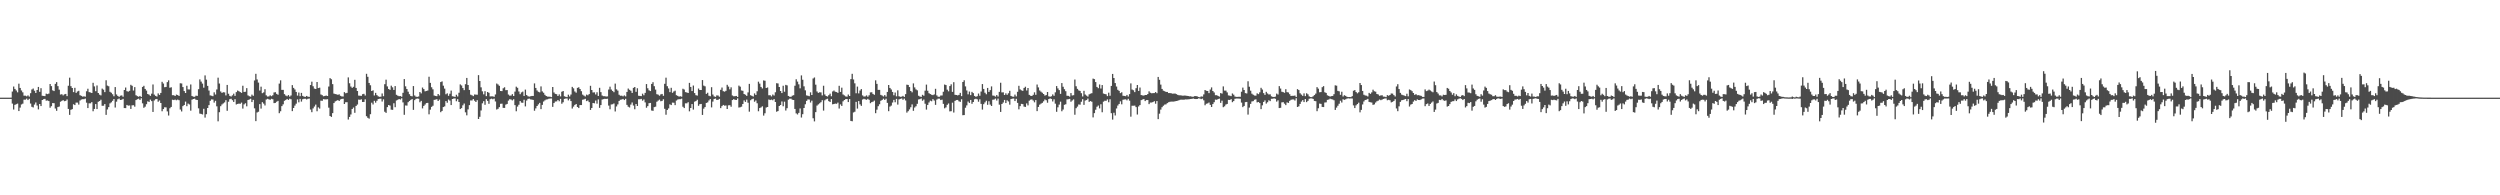 <?xml version="1.0" encoding="UTF-8"?>
<svg xmlns="http://www.w3.org/2000/svg" width="1920" height="150">
  <path d="M0 75.000h1v1.000H0zM1 75.000h1v1.000H1zM2 75.000h1v1.000H2zM3 75.000h1v1.000H3zM4 75.000h1v1.000H4zM5 75.000h1v1.000H5zM6 75.000h1v1.000H6zM7 75.000h1v1.000H7zM8 74.981h1v1.000H8zM9 70.324h1v9.261H9zM10 66.482h1v17.626H10zM11 68.322h1v12.215H11zM12 69.473h1v10.546H12zM13 70.889h1v8.686H13zM14 64.254h1v21.064H14zM15 67.518h1v15.112H15zM16 69.454h1v10.762H16zM17 70.892h1v8.710H17zM18 73.472h1v3.091H18zM19 73.478h1v3.042H19zM20 73.992h1v1.720H20zM21 73.241h1v3.599H21zM22 74.171h1v1.732H22zM23 71.596h1v7.912H23zM24 68.700h1v13.300H24zM25 67.982h1v14.574H25zM26 69.668h1v10.651H26zM27 71.393h1v7.291H27zM28 69.109h1v11.966H28zM29 66.771h1v17.223H29zM30 70.482h1v9.377H30zM31 67.743h1v13.706H31zM32 73.546h1v3.275H32zM33 73.679h1v2.562H33zM34 73.830h1v2.115H34zM35 71.941h1v5.396H35zM36 72.306h1v4.838H36zM37 71.863h1v5.770H37zM38 64.488h1v18.261H38zM39 66.160h1v15.403H39zM40 69.352h1v9.821H40zM41 69.929h1v9.320H41zM42 64.413h1v18.920H42zM43 63.099h1v22.000H43zM44 66.145h1v16.104H44zM45 68.883h1v12.945H45zM46 72.592h1v5.555H46zM47 72.357h1v5.106H47zM48 73.247h1v3.663H48zM49 72.443h1v5.284H49zM50 72.129h1v5.354H50zM51 73.812h1v2.567H51zM52 65.857h1v17.821H52zM53 59.645h1v28.592H53zM54 66.213h1v18.100H54zM55 67.578h1v16.225H55zM56 70.752h1v9.336H56zM57 67.440h1v13.247H57zM58 71.308h1v7.478H58zM59 70.235h1v8.571H59zM60 69.745h1v10.601H60zM61 73.111h1v4.096H61zM62 73.627h1v2.819H62zM63 74.199h1v1.993H63zM64 73.970h1v2.224H64zM65 74.222h1v1.519H65zM66 70.105h1v8.737H66zM67 68.127h1v14.843H67zM68 70.763h1v8.616H68zM69 71.009h1v8.369H69zM70 71.436h1v7.015H70zM71 63.616h1v21.824H71zM72 66.357h1v17.307H72zM73 70.037h1v9.881H73zM74 65.636h1v18.112H74zM75 71.436h1v6.684H75zM76 72.687h1v4.917H76zM77 73.249h1v3.332H77zM78 68.031h1v13.219H78zM79 68.842h1v12.346H79zM80 70.773h1v9.141H80zM81 61.629h1v26.603H81zM82 65.762h1v18.315H82zM83 66.262h1v16.001H83zM84 70.518h1v8.885H84zM85 71.239h1v7.376H85zM86 72.421h1v4.989H86zM87 73.916h1v2.183H87zM88 66.874h1v15.705H88zM89 72.528h1v5.573H89zM90 73.696h1v2.525H90zM91 74.401h1v1.297H91zM92 73.484h1v3.332H92zM93 73.290h1v3.322H93zM94 74.307h1v1.610H94zM95 69.103h1v13.898H95zM96 67.211h1v15.817H96zM97 70.053h1v10.527H97zM98 70.395h1v10.754H98zM99 69.742h1v11.242H99zM100 65.104h1v18.578H100zM101 65.905h1v14.992H101zM102 69.551h1v11.220H102zM103 66.935h1v15.008H103zM104 73.173h1v3.677H104zM105 73.880h1v2.286H105zM106 74.288h1v1.503H106zM107 73.679h1v3.087H107zM108 74.453h1v1.022H108zM109 66.769h1v12.616H109zM110 65.877h1v16.905H110zM111 68.289h1v13.640H111zM112 69.588h1v10.439H112zM113 72.196h1v5.653H113zM114 72.698h1v5.580H114zM115 73.635h1v2.852H115zM116 71.960h1v5.714H116zM117 64.865h1v21.090H117zM118 72.676h1v4.475H118zM119 73.632h1v2.572H119zM120 74.140h1v1.858H120zM121 71.726h1v6.414H121zM122 72.928h1v4.233H122zM123 71.353h1v7.753H123zM124 62.833h1v22.608H124zM125 64.178h1v19.585H125zM126 66.965h1v15.416H126zM127 66.769h1v15.700H127zM128 63.058h1v22.513H128zM129 61.697h1v27.049H129zM130 67.359h1v15.802H130zM131 67.006h1v15.137H131zM132 73.097h1v3.481H132zM133 73.101h1v3.765H133zM134 73.711h1v2.759H134zM135 72.630h1v4.362H135zM136 73.002h1v3.505H136zM137 73.683h1v3.259H137zM138 63.961h1v20.174H138zM139 64.082h1v21.526H139zM140 66.880h1v14.633H140zM141 69.944h1v10.705H141zM142 71.447h1v6.594H142zM143 65.828h1v15.748H143zM144 68.673h1v10.918H144zM145 68.722h1v11.506H145zM146 64.886h1v20.094H146zM147 73.678h1v2.871H147zM148 74.229h1v1.789H148zM149 74.362h1v1.428H149zM150 73.449h1v3.140H150zM151 73.614h1v3.192H151zM152 68.512h1v14.705H152zM153 60.975h1v26.266H153zM154 62.674h1v24.814H154zM155 64.222h1v23.692H155zM156 67.336h1v16.232H156zM157 57.891h1v32.435H157zM158 61.185h1v26.534H158zM159 65.971h1v16.952H159zM160 69.556h1v11.189H160zM161 73.250h1v4.178H161zM162 73.534h1v2.818H162zM163 73.870h1v2.596H163zM164 70.919h1v7.856H164zM165 72.579h1v4.850H165zM166 68.706h1v12.957H166zM167 59.640h1v33.561H167zM168 64.149h1v22.000H168zM169 70.228h1v11.355H169zM170 71.329h1v8.876H170zM171 70.832h1v8.589H171zM172 70.960h1v7.678H172zM173 73.287h1v3.679H173zM174 65.220h1v19.895H174zM175 71.967h1v6.180H175zM176 73.630h1v2.581H176zM177 74.123h1v1.719H177zM178 73.209h1v3.742H178zM179 71.936h1v6.362H179zM180 73.643h1v2.552H180zM181 70.745h1v9.488H181zM182 69.524h1v10.317H182zM183 70.034h1v9.538H183zM184 70.700h1v8.997H184zM185 71.326h1v7.460H185zM186 65.824h1v17.581H186zM187 70.611h1v9.577H187zM188 70.448h1v8.873H188zM189 67.696h1v13.961H189zM190 73.241h1v3.550H190zM191 73.918h1v2.487H191zM192 74.234h1v1.598H192zM193 72.643h1v5.735H193zM194 73.597h1v3.077H194zM195 61.787h1v21.427H195zM196 56.667h1v36.386H196zM197 61.019h1v25.365H197zM198 63.422h1v22.368H198zM199 69.538h1v10.427H199zM200 66.576h1v16.836H200zM201 71.585h1v6.899H201zM202 70.964h1v8.607H202zM203 68.529h1v12.468H203zM204 73.240h1v3.217H204zM205 74.145h1v1.739H205zM206 74.030h1v2.254H206zM207 73.201h1v3.463H207zM208 73.894h1v2.009H208zM209 73.164h1v3.095H209zM210 70.992h1v8.238H210zM211 70.833h1v8.165H211zM212 72.098h1v6.018H212zM213 72.746h1v4.701H213zM214 64.210h1v22.716H214zM215 61.702h1v23.755H215zM216 69.017h1v12.505H216zM217 69.035h1v11.116H217zM218 72.316h1v5.107H218zM219 73.390h1v3.343H219zM220 73.950h1v2.027H220zM221 72.988h1v3.780H221zM222 74.192h1v1.585H222zM223 73.323h1v2.925H223zM224 65.370h1v19.988H224zM225 67.506h1v15.461H225zM226 68.690h1v12.433H226zM227 70.588h1v9.041H227zM228 73.439h1v2.920H228zM229 71.048h1v7.523H229zM230 73.865h1v2.043H230zM231 71.342h1v6.690H231zM232 73.624h1v2.628H232zM233 74.187h1v1.688H233zM234 74.369h1v1.457H234zM235 73.692h1v2.677H235zM236 74.227h1v1.677H236zM237 74.401h1v1.289H237zM238 65.329h1v18.801H238zM239 62.740h1v23.421H239zM240 66.267h1v17.007H240zM241 68.069h1v13.753H241zM242 68.359h1v11.979H242zM243 62.966h1v22.470H243zM244 67.642h1v14.840H244zM245 67.349h1v16.076H245zM246 72.559h1v4.745H246zM247 73.111h1v4.306H247zM248 73.922h1v2.229H248zM249 73.698h1v2.618H249zM250 73.382h1v2.980H250zM251 73.710h1v2.472H251zM252 66.465h1v16.236H252zM253 60.015h1v29.087H253zM254 60.893h1v28.934H254zM255 64.596h1v22.277H255zM256 71.879h1v7.269H256zM257 72.260h1v5.607H257zM258 72.471h1v4.893H258zM259 72.828h1v4.013H259zM260 72.471h1v5.075H260zM261 73.597h1v2.804H261zM262 74.012h1v1.990H262zM263 74.133h1v1.697H263zM264 70.748h1v9.131H264zM265 71.615h1v6.904H265zM266 71.344h1v7.142H266zM267 59.467h1v32.347H267zM268 63.932h1v25.876H268zM269 66.435h1v21.493H269zM270 67.507h1v16.199H270zM271 66.674h1v15.900H271zM272 61.288h1v25.337H272zM273 67.536h1v13.845H273zM274 69.896h1v10.383H274zM275 73.446h1v3.063H275zM276 73.544h1v3.083H276zM277 73.649h1v2.654H277zM278 72.361h1v5.952H278zM279 72.014h1v6.282H279zM280 73.363h1v2.931H280zM281 56.684h1v32.535H281zM282 58.983h1v31.486H282zM283 63.715h1v27.440H283zM284 65.468h1v22.214H284zM285 69.899h1v8.964H285zM286 69.358h1v10.848H286zM287 73.308h1v4.085H287zM288 71.310h1v7.549H288zM289 73.043h1v4.385H289zM290 73.975h1v2.084H290zM291 74.336h1v1.507H291zM292 74.259h1v1.511H292zM293 71.766h1v6.233H293zM294 73.905h1v2.383H294zM295 64.675h1v21.126H295zM296 61.170h1v25.513H296zM297 66.351h1v15.948H297zM298 68.345h1v12.271H298zM299 69.013h1v12.094H299zM300 65.783h1v18.439H300zM301 67.070h1v17.328H301zM302 69.085h1v10.206H302zM303 66.101h1v16.231H303zM304 72.827h1v4.354H304zM305 73.498h1v3.151H305zM306 73.893h1v2.132H306zM307 73.765h1v2.682H307zM308 74.301h1v1.220H308zM309 71.275h1v7.392H309zM310 60.712h1v27.447H310zM311 66.324h1v14.695H311zM312 68.366h1v12.747H312zM313 70.410h1v8.054H313zM314 72.333h1v5.184H314zM315 73.663h1v3.054H315zM316 74.002h1v2.089H316zM317 66.090h1v18.284H317zM318 73.333h1v3.583H318zM319 74.238h1v1.709H319zM320 74.389h1v1.290H320zM321 74.067h1v1.782H321zM322 70.647h1v7.917H322zM323 71.733h1v5.757H323zM324 67.248h1v16.001H324zM325 68.415h1v12.961H325zM326 70.163h1v10.143H326zM327 69.846h1v9.333H327zM328 69.525h1v9.463H328zM329 58.924h1v28.870H329zM330 63.632h1v20.615H330zM331 67.043h1v15.028H331zM332 68.610h1v12.610H332zM333 73.396h1v3.318H333zM334 73.656h1v2.827H334zM335 73.859h1v2.307H335zM336 72.186h1v5.397H336zM337 73.339h1v3.172H337zM338 63.035h1v23.123H338zM339 62.537h1v22.648H339zM340 65.795h1v16.407H340zM341 68.023h1v13.697H341zM342 72.371h1v5.248H342zM343 71.690h1v7.207H343zM344 73.564h1v2.901H344zM345 72.009h1v5.269H345zM346 69.595h1v11.106H346zM347 73.953h1v2.084H347zM348 74.142h1v1.513H348zM349 74.394h1v1.152H349zM350 72.747h1v5.000H350zM351 74.083h1v2.108H351zM352 71.216h1v7.106H352zM353 64.816h1v18.966H353zM354 65.633h1v17.423H354zM355 67.625h1v13.276H355zM356 69.228h1v10.277H356zM357 64.661h1v21.620H357zM358 59.835h1v28.715H358zM359 65.284h1v18.723H359zM360 69.052h1v11.702H360zM361 72.714h1v4.421H361zM362 73.181h1v3.979H362zM363 73.829h1v2.253H363zM364 72.552h1v4.789H364zM365 72.668h1v5.666H365zM366 72.781h1v4.182H366zM367 57.706h1v33.676H367zM368 62.204h1v27.512H368zM369 67.066h1v17.759H369zM370 70.168h1v9.213H370zM371 72.444h1v5.274H371zM372 70.059h1v10.425H372zM373 73.828h1v2.323H373zM374 70.664h1v6.823H374zM375 71.267h1v8.470H375zM376 74.021h1v2.148H376zM377 73.996h1v1.779H377zM378 73.992h1v2.239H378zM379 74.359h1v1.348H379zM380 72.531h1v5.411H380zM381 64.154h1v19.989H381zM382 64.855h1v18.704H382zM383 65.896h1v16.388H383zM384 69.866h1v9.831H384zM385 69.975h1v9.626H385zM386 67.777h1v15.045H386zM387 67.016h1v15.884H387zM388 69.271h1v11.044H388zM389 69.179h1v10.644H389zM390 72.624h1v4.638H390zM391 73.469h1v2.736H391zM392 73.356h1v3.102H392zM393 72.305h1v4.802H393zM394 73.749h1v2.495H394zM395 70.337h1v10.407H395zM396 66.577h1v18.898H396zM397 67.411h1v14.469H397zM398 70.246h1v10.191H398zM399 72.351h1v5.269H399zM400 70.943h1v7.867H400zM401 70.331h1v8.632H401zM402 73.677h1v2.917H402zM403 68.795h1v12.941H403zM404 72.986h1v4.226H404zM405 73.947h1v1.992H405zM406 74.211h1v1.514H406zM407 73.952h1v2.368H407zM408 73.662h1v2.830H408zM409 73.659h1v3.076H409zM410 64.039h1v21.030H410zM411 67.530h1v15.721H411zM412 69.477h1v11.907H412zM413 70.528h1v9.671H413zM414 70.930h1v8.051H414zM415 66.374h1v17.429H415zM416 70.186h1v10.337H416zM417 71.245h1v6.735H417zM418 72.805h1v4.282H418zM419 73.746h1v2.691H419zM420 74.189h1v2.094H420zM421 74.262h1v1.547H421zM422 74.291h1v1.367H422zM423 74.610h1v1.000H423zM424 66.800h1v15.298H424zM425 71.010h1v8.130H425zM426 72.071h1v5.923H426zM427 72.340h1v5.543H427zM428 73.712h1v3.093H428zM429 72.508h1v5.276H429zM430 74.012h1v1.911H430zM431 70.438h1v9.217H431zM432 69.864h1v8.668H432zM433 73.939h1v1.997H433zM434 74.346h1v1.346H434zM435 74.600h1v1.000H435zM436 72.684h1v4.410H436zM437 74.067h1v1.745H437zM438 72.604h1v5.026H438zM439 66.728h1v16.610H439zM440 67.831h1v14.023H440zM441 70.234h1v10.379H441zM442 71.159h1v8.732H442zM443 67.477h1v14.683H443zM444 66.997h1v16.014H444zM445 68.352h1v12.340H445zM446 70.019h1v10.691H446zM447 72.652h1v3.927H447zM448 73.420h1v2.944H448zM449 74.101h1v1.772H449zM450 72.677h1v5.008H450zM451 73.148h1v4.012H451zM452 72.223h1v6.202H452zM453 65.885h1v18.535H453zM454 69.117h1v13.826H454zM455 70.994h1v8.087H455zM456 70.900h1v8.456H456zM457 72.535h1v4.667H457zM458 70.853h1v8.740H458zM459 73.661h1v2.671H459zM460 67.437h1v15.395H460zM461 70.751h1v9.939H461zM462 73.390h1v3.027H462zM463 73.878h1v2.261H463zM464 73.864h1v2.027H464zM465 74.149h1v1.830H465zM466 74.017h1v1.823H466zM467 68.755h1v12.347H467zM468 66.566h1v17.326H468zM469 68.743h1v11.480H469zM470 69.834h1v10.251H470zM471 70.819h1v8.653H471zM472 64.213h1v21.370H472zM473 68.611h1v13.155H473zM474 69.566h1v10.593H474zM475 72.768h1v4.734H475zM476 73.508h1v3.072H476zM477 73.456h1v3.009H477zM478 73.970h1v2.029H478zM479 73.272h1v3.580H479zM480 74.050h1v1.827H480zM481 70.613h1v9.914H481zM482 67.968h1v14.025H482zM483 68.942h1v13.583H483zM484 69.674h1v10.648H484zM485 71.397h1v7.291H485zM486 67.503h1v13.571H486zM487 66.803h1v17.133H487zM488 70.506h1v9.362H488zM489 67.809h1v13.579H489zM490 73.530h1v2.726H490zM491 73.676h1v2.564H491zM492 73.844h1v2.107H492zM493 71.954h1v5.364H493zM494 73.188h1v3.223H494zM495 71.317h1v7.325H495zM496 64.543h1v18.194H496zM497 67.777h1v13.756H497zM498 69.356h1v9.893H498zM499 69.920h1v9.130H499zM500 64.479h1v20.403H500zM501 63.134h1v21.986H501zM502 66.179h1v16.078H502zM503 68.819h1v13.118H503zM504 72.364h1v5.786H504zM505 72.680h1v4.600H505zM506 73.526h1v2.981H506zM507 72.478h1v5.284H507zM508 72.135h1v5.345H508zM509 73.572h1v2.653H509zM510 64.365h1v19.187H510zM511 59.646h1v28.471H511zM512 66.181h1v18.230H512zM513 67.935h1v15.315H513zM514 70.782h1v9.342H514zM515 67.416h1v13.300H515zM516 71.292h1v7.498H516zM517 70.245h1v8.638H517zM518 69.648h1v11.087H518zM519 73.134h1v4.076H519zM520 73.636h1v2.806H520zM521 74.199h1v2.003H521zM522 73.954h1v2.216H522zM523 74.226h1v1.528H523zM524 68.157h1v13.824H524zM525 68.747h1v14.243H525zM526 70.768h1v8.598H526zM527 71.027h1v8.327H527zM528 71.442h1v7.023H528zM529 63.634h1v21.862H529zM530 66.776h1v16.191H530zM531 69.964h1v9.975H531zM532 65.707h1v18.489H532zM533 71.485h1v6.613H533zM534 73.102h1v4.504H534zM535 73.399h1v3.181H535zM536 67.976h1v13.285H536zM537 69.120h1v10.896H537zM538 69.107h1v10.720H538zM539 61.477h1v26.784H539zM540 65.742h1v17.728H540zM541 66.284h1v15.952H541zM542 72.105h1v6.953H542zM543 71.232h1v7.399H543zM544 73.526h1v3.639H544zM545 73.918h1v2.181H545zM546 66.947h1v15.552H546zM547 72.584h1v5.461H547zM548 74.051h1v1.931H548zM549 74.401h1v1.299H549zM550 73.282h1v3.443H550zM551 73.349h1v3.278H551zM552 74.303h1v1.612H552zM553 68.953h1v14.112H553zM554 67.242h1v14.268H554zM555 70.065h1v10.521H555zM556 70.384h1v10.771H556zM557 69.751h1v11.222H557zM558 65.121h1v18.586H558zM559 66.526h1v14.357H559zM560 68.583h1v12.187H560zM561 67.082h1v14.900H561zM562 73.322h1v3.526H562zM563 73.938h1v2.228H563zM564 73.873h1v2.766H564zM565 73.660h1v3.120H565zM566 74.447h1v1.147H566zM567 65.762h1v16.849H567zM568 66.562h1v15.843H568zM569 69.465h1v12.447H569zM570 69.711h1v10.161H570zM571 72.178h1v4.917H571zM572 72.767h1v5.518H572zM573 73.619h1v2.887H573zM574 70.948h1v7.957H574zM575 64.398h1v21.359H575zM576 73.104h1v3.916H576zM577 73.632h1v2.574H577zM578 74.126h1v1.656H578zM579 71.724h1v6.422H579zM580 72.918h1v4.248H580zM581 70.076h1v9.244H581zM582 62.705h1v22.729H582zM583 64.188h1v18.823H583zM584 66.779h1v15.710H584zM585 67.952h1v13.726H585zM586 61.730h1v27.073H586zM587 62.012h1v24.955H587zM588 67.572h1v14.988H588zM589 67.176h1v15.011H589zM590 73.174h1v3.257H590zM591 73.102h1v3.762H591zM592 74.024h1v2.456H592zM593 72.611h1v4.385H593zM594 73.350h1v2.753H594zM595 70.843h1v7.518H595zM596 63.898h1v21.905H596zM597 64.103h1v21.204H597zM598 66.806h1v14.625H598zM599 69.905h1v10.732H599zM600 71.453h1v6.477H600zM601 65.839h1v15.762H601zM602 70.443h1v7.662H602zM603 65.156h1v19.723H603zM604 65.576h1v17.503H604zM605 73.677h1v2.865H605zM606 74.290h1v1.497H606zM607 74.348h1v1.436H607zM608 73.462h1v3.122H608zM609 73.107h1v3.699H609zM610 65.827h1v17.829H610zM611 60.895h1v26.203H611zM612 62.674h1v25.212H612zM613 64.759h1v21.931H613zM614 67.850h1v15.457H614zM615 57.924h1v32.319H615zM616 61.220h1v26.476H616zM617 66.315h1v16.621H617zM618 69.398h1v10.694H618zM619 73.283h1v4.165H619zM620 73.525h1v2.835H620zM621 73.876h1v2.582H621zM622 70.925h1v7.834H622zM623 72.944h1v4.350H623zM624 60.282h1v30.531H624zM625 59.506h1v33.719H625zM626 65.033h1v21.104H626zM627 70.231h1v10.886H627zM628 71.334h1v8.864H628zM629 70.858h1v8.524H629zM630 70.966h1v7.545H630zM631 73.288h1v3.678H631zM632 65.867h1v19.049H632zM633 72.546h1v4.532H633zM634 73.748h1v2.464H634zM635 74.122h1v1.714H635zM636 73.116h1v4.563H636zM637 71.953h1v6.360H637zM638 73.948h1v2.135H638zM639 70.240h1v9.886H639zM640 69.542h1v10.319H640zM641 70.429h1v9.149H641zM642 70.695h1v9.020H642zM643 71.347h1v7.462H643zM644 65.871h1v17.486H644zM645 70.619h1v9.572H645zM646 67.316h1v14.029H646zM647 72.565h1v5.239H647zM648 73.242h1v3.568H648zM649 74.039h1v2.073H649zM650 74.239h1v1.807H650zM651 72.608h1v5.762H651zM652 73.748h1v2.327H652zM653 60.755h1v32.105H653zM654 56.690h1v36.441H654zM655 61.041h1v25.318H655zM656 63.989h1v21.830H656zM657 71.603h1v6.636H657zM658 66.529h1v16.882H658zM659 71.727h1v5.871H659zM660 69.544h1v10.561H660zM661 68.395h1v12.928H661zM662 73.259h1v3.190H662zM663 74.137h1v1.738H663zM664 74.043h1v2.237H664zM665 73.257h1v3.367H665zM666 74.276h1v1.601H666zM667 73.165h1v3.488H667zM668 70.963h1v8.289H668zM669 70.846h1v7.597H669zM670 72.163h1v5.938H670zM671 72.816h1v4.459H671zM672 61.707h1v25.235H672zM673 64.434h1v19.798H673zM674 69.012h1v12.539H674zM675 69.040h1v11.030H675zM676 72.835h1v4.575H676zM677 73.388h1v3.350H677zM678 74.105h1v1.692H678zM679 73.014h1v3.735H679zM680 74.197h1v1.573H680zM681 70.598h1v8.405H681zM682 65.275h1v20.112H682zM683 67.542h1v14.329H683zM684 68.688h1v12.434H684zM685 70.580h1v8.155H685zM686 73.161h1v3.518H686zM687 71.043h1v7.505H687zM688 74.006h1v1.923H688zM689 69.377h1v10.943H689zM690 73.916h1v2.419H690zM691 74.326h1v1.598H691zM692 74.264h1v1.345H692zM693 73.601h1v3.053H693zM694 74.439h1v1.287H694zM695 72.302h1v4.852H695zM696 65.001h1v21.471H696zM697 65.232h1v20.145H697zM698 66.866h1v17.164H698zM699 69.881h1v12.514H699zM700 70.913h1v9.256H700zM701 64.049h1v21.028H701zM702 67.107h1v15.468H702zM703 68.683h1v12.910H703zM704 69.380h1v10.323H704zM705 73.508h1v2.891H705zM706 74.113h1v2.006H706zM707 74.383h1v1.247H707zM708 72.809h1v4.543H708zM709 73.535h1v2.913H709zM710 69.616h1v10.057H710zM711 64.989h1v19.204H711zM712 69.670h1v10.923H712zM713 71.585h1v7.129H713zM714 72.220h1v5.094H714zM715 72.771h1v5.005H715zM716 73.085h1v3.056H716zM717 72.498h1v4.685H717zM718 68.206h1v12.344H718zM719 73.285h1v3.219H719zM720 74.287h1v1.499H720zM721 74.314h1v1.474H721zM722 73.379h1v3.469H722zM723 73.336h1v3.191H723zM724 70.467h1v9.299H724zM725 64.937h1v18.254H725zM726 65.350h1v17.128H726zM727 68.857h1v11.641H727zM728 70.167h1v9.295H728zM729 66.094h1v19.440H729zM730 64.768h1v20.641H730zM731 70.529h1v8.306H731zM732 63.133h1v23.281H732zM733 72.823h1v4.655H733zM734 72.963h1v3.890H734zM735 73.269h1v3.482H735zM736 72.857h1v4.945H736zM737 71.332h1v6.888H737zM738 73.844h1v2.399H738zM739 62.965h1v25.534H739zM740 61.628h1v26.732H740zM741 66.345h1v16.411H741zM742 69.476h1v11.464H742zM743 72.437h1v5.556H743zM744 70.297h1v8.775H744zM745 73.067h1v3.663H745zM746 70.538h1v9.171H746zM747 71.518h1v6.800H747zM748 73.664h1v2.549H748zM749 74.324h1v1.480H749zM750 73.898h1v2.383H750zM751 71.846h1v6.289H751zM752 73.533h1v2.751H752zM753 70.274h1v9.484H753zM754 64.545h1v19.615H754zM755 68.302h1v11.728H755zM756 71.240h1v7.390H756zM757 72.403h1v4.938H757zM758 67.523h1v12.944H758zM759 70.588h1v7.181H759zM760 69.244h1v11.104H760zM761 66.368h1v15.057H761zM762 73.350h1v3.248H762zM763 73.526h1v2.914H763zM764 74.196h1v1.545H764zM765 73.022h1v4.203H765zM766 74.128h1v1.581H766zM767 70.576h1v9.784H767zM768 63.519h1v22.448H768zM769 70.937h1v8.931H769zM770 70.918h1v7.812H770zM771 72.961h1v3.789H771zM772 71.695h1v7.442H772zM773 72.790h1v4.245H773zM774 71.609h1v6.335H774zM775 69.714h1v10.674H775zM776 73.676h1v2.397H776zM777 74.170h1v1.586H777zM778 74.315h1v1.373H778zM779 72.670h1v4.954H779zM780 74.027h1v1.832H780zM781 70.515h1v8.495H781zM782 65.876h1v18.109H782zM783 68.657h1v12.872H783zM784 69.363h1v10.430H784zM785 69.800h1v10.197H785zM786 67.526h1v14.363H786zM787 66.603h1v15.533H787zM788 69.457h1v9.934H788zM789 67.584h1v13.353H789zM790 72.879h1v4.428H790zM791 73.526h1v3.006H791zM792 73.728h1v2.624H792zM793 72.812h1v4.406H793zM794 70.918h1v7.661H794zM795 72.803h1v4.030H795zM796 64.948h1v20.422H796zM797 67.114h1v15.002H797zM798 69.491h1v10.883H798zM799 70.395h1v9.216H799zM800 71.234h1v7.743H800zM801 72.212h1v5.600H801zM802 73.437h1v2.931H802zM803 72.991h1v3.993H803zM804 70.677h1v8.208H804zM805 73.985h1v2.073H805zM806 74.316h1v1.276H806zM807 73.951h1v2.048H807zM808 72.498h1v5.403H808zM809 73.593h1v2.698H809zM810 70.912h1v8.703H810zM811 66.104h1v19.775H811zM812 67.870h1v14.547H812zM813 69.244h1v11.072H813zM814 72.101h1v6.004H814zM815 63.816h1v21.624H815zM816 66.608h1v17.529H816zM817 68.489h1v11.991H817zM818 70.019h1v10.060H818zM819 73.545h1v2.783H819zM820 73.642h1v2.569H820zM821 74.181h1v1.772H821zM822 71.496h1v6.627H822zM823 73.292h1v3.855H823zM824 73.125h1v3.221H824zM825 61.076h1v27.024H825zM826 66.235h1v16.887H826zM827 68.248h1v13.615H827zM828 69.433h1v10.785H828zM829 69.851h1v10.525H829zM830 71.567h1v6.579H830zM831 74.073h1v2.108H831zM832 69.745h1v10.773H832zM833 72.581h1v4.616H833zM834 73.397h1v3.455H834zM835 74.201h1v1.541H835zM836 72.451h1v5.796H836zM837 71.957h1v5.652H837zM838 71.579h1v6.560H838zM839 60.371h1v29.792H839zM840 60.781h1v26.086H840zM841 63.044h1v21.249H841zM842 66.749h1v15.242H842zM843 67.744h1v13.292H843zM844 64.862h1v18.389H844zM845 67.970h1v12.089H845zM846 65.319h1v20.913H846zM847 71.830h1v6.230H847zM848 72.193h1v5.180H848zM849 72.459h1v4.955H849zM850 73.807h1v2.527H850zM851 71.173h1v7.373H851zM852 73.534h1v2.695H852zM853 66.007h1v20.920H853zM854 56.772h1v35.093H854zM855 59.885h1v26.686H855zM856 63.795h1v24.893H856zM857 66.471h1v16.840H857zM858 68.950h1v12.076H858zM859 69.781h1v10.058H859zM860 71.514h1v6.333H860zM861 70.837h1v9.276H861zM862 73.522h1v3.099H862zM863 73.663h1v2.715H863zM864 73.866h1v2.436H864zM865 72.900h1v4.130H865zM866 74.135h1v1.752H866zM867 72.298h1v4.992H867zM868 64.074h1v25.539H868zM869 68.777h1v12.409H869zM870 69.309h1v11.874H870zM871 70.773h1v10.339H871zM872 67.756h1v14.535H872zM873 65.256h1v22.727H873zM874 69.828h1v11.913H874zM875 67.223h1v13.462H875zM876 73.023h1v3.897H876zM877 73.252h1v3.211H877zM878 73.412h1v2.666H878zM879 72.953h1v4.691H879zM880 72.943h1v3.889H880zM881 72.266h1v4.560H881zM882 70.153h1v9.840H882zM883 71.214h1v7.551H883zM884 71.621h1v7.098H884zM885 71.511h1v6.858H885zM886 71.453h1v6.265H886zM887 70.728h1v8.952H887zM888 71.589h1v6.011H888zM889 59.106h1v32.395H889zM890 61.301h1v26.002H890zM891 64.963h1v19.207H891zM892 68.280h1v14.048H892zM893 69.614h1v11.600H893zM894 70.019h1v10.325H894zM895 70.622h1v9.525H895zM896 70.603h1v8.591H896zM897 71.490h1v7.053H897zM898 71.482h1v6.708H898zM899 71.639h1v6.407H899zM900 71.935h1v6.109H900zM901 71.878h1v6.168H901zM902 71.847h1v5.925H902zM903 72.301h1v5.252H903zM904 72.881h1v4.461H904zM905 73.144h1v3.829H905zM906 73.190h1v3.390H906zM907 73.335h1v3.190H907zM908 73.501h1v3.086H908zM909 73.346h1v3.183H909zM910 73.409h1v2.947H910zM911 73.598h1v2.805H911zM912 73.752h1v2.530H912zM913 73.970h1v2.222H913zM914 73.944h1v2.076H914zM915 74.271h1v1.586H915zM916 74.265h1v1.411H916zM917 73.828h1v2.150H917zM918 73.799h1v2.307H918zM919 74.038h1v1.980H919zM920 74.459h1v1.080H920zM921 74.677h1v1.000H921zM922 74.034h1v2.079H922zM923 74.213h1v1.505H923zM924 72.520h1v4.531H924zM925 69.130h1v11.730H925zM926 69.726h1v9.951H926zM927 69.895h1v9.534H927zM928 71.508h1v7.212H928zM929 68.787h1v11.763H929zM930 67.143h1v15.030H930zM931 69.887h1v10.011H931zM932 71.030h1v7.481H932zM933 73.134h1v3.369H933zM934 73.120h1v3.538H934zM935 73.698h1v2.368H935zM936 74.181h1v1.569H936zM937 71.470h1v7.539H937zM938 71.875h1v5.461H938zM939 66.334h1v15.997H939zM940 69.580h1v12.072H940zM941 69.586h1v10.689H941zM942 70.955h1v8.864H942zM943 73.278h1v3.399H943zM944 73.459h1v3.359H944zM945 73.812h1v2.328H945zM946 71.801h1v6.668H946zM947 72.720h1v4.884H947zM948 74.149h1v1.712H948zM949 74.381h1v1.299H949zM950 74.378h1v1.290H950zM951 74.281h1v1.456H951zM952 74.338h1v1.483H952zM953 70.447h1v8.346H953zM954 67.293h1v15.007H954zM955 69.096h1v12.248H955zM956 71.502h1v6.923H956zM957 71.759h1v6.521H957zM958 62.428h1v25.605H958zM959 66.607h1v16.023H959zM960 69.654h1v10.103H960zM961 71.956h1v5.973H961zM962 72.753h1v4.903H962zM963 73.358h1v3.251H963zM964 73.480h1v2.806H964zM965 71.694h1v6.973H965zM966 72.270h1v6.052H966zM967 70.895h1v8.267H967zM968 67.442h1v16.364H968zM969 68.762h1v12.143H969zM970 71.520h1v6.767H970zM971 72.848h1v4.255H971zM972 70.527h1v9.061H972zM973 71.804h1v6.714H973zM974 72.571h1v4.449H974zM975 72.449h1v5.217H975zM976 73.999h1v1.886H976zM977 74.398h1v1.436H977zM978 74.512h1v1.000H978zM979 74.181h1v1.685H979zM980 71.874h1v6.162H980zM981 72.623h1v4.441H981zM982 66.152h1v16.855H982zM983 68.013h1v14.761H983zM984 70.437h1v8.227H984zM985 70.740h1v7.691H985zM986 71.278h1v8.347H986zM987 68.489h1v12.260H987zM988 70.772h1v7.871H988zM989 70.994h1v8.069H989zM990 72.354h1v5.133H990zM991 73.658h1v2.984H991zM992 73.568h1v2.827H992zM993 73.583h1v2.788H993zM994 73.358h1v3.834H994zM995 74.441h1v1.039H995zM996 68.436h1v13.737H996zM997 69.152h1v12.502H997zM998 71.614h1v8.218H998zM999 72.679h1v5.355H999zM1000 73.648h1v3.250H1000zM1001 71.737h1v6.653H1001zM1002 73.845h1v2.248H1002zM1003 71.610h1v6.807H1003zM1004 72.453h1v5.026H1004zM1005 74.036h1v1.807H1005zM1006 74.569h1v1.000H1006zM1007 74.574h1v1.000H1007zM1008 73.931h1v2.042H1008zM1009 73.023h1v4.488H1009zM1010 71.891h1v5.837H1010zM1011 66.933h1v18.472H1011zM1012 68.113h1v15.053H1012zM1013 70.850h1v8.737H1013zM1014 70.719h1v9.032H1014zM1015 66.975h1v15.174H1015zM1016 66.130h1v16.114H1016zM1017 70.885h1v7.853H1017zM1018 71.376h1v7.235H1018zM1019 73.236h1v3.439H1019zM1020 73.659h1v2.804H1020zM1021 74.189h1v1.585H1021zM1022 73.823h1v2.339H1022zM1023 73.701h1v2.689H1023zM1024 72.335h1v4.685H1024zM1025 65.510h1v18.894H1025zM1026 65.811h1v16.809H1026zM1027 69.775h1v11.452H1027zM1028 70.129h1v9.536H1028zM1029 72.811h1v4.528H1029zM1030 70.467h1v8.268H1030zM1031 74.066h1v2.151H1031zM1032 73.136h1v3.542H1032zM1033 73.610h1v2.660H1033zM1034 74.366h1v1.381H1034zM1035 74.525h1v1.000H1035zM1036 74.513h1v1.165H1036zM1037 74.596h1v1.000H1037zM1038 73.839h1v1.846H1038zM1039 69.663h1v11.308H1039zM1040 69.166h1v13.833H1040zM1041 70.728h1v10.187H1041zM1042 71.699h1v8.240H1042zM1043 70.855h1v7.971H1043zM1044 63.722h1v22.574H1044zM1045 65.338h1v19.052H1045zM1046 69.817h1v10.399H1046zM1047 72.768h1v5.162H1047zM1048 73.328h1v3.495H1048zM1049 73.482h1v3.041H1049zM1050 74.086h1v1.866H1050zM1051 71.337h1v6.949H1051zM1052 72.070h1v6.488H1052zM1053 70.977h1v7.780H1053zM1054 68.857h1v11.694H1054zM1055 70.108h1v10.096H1055zM1056 70.419h1v8.331H1056zM1057 72.167h1v5.605H1057zM1058 72.531h1v4.759H1058zM1059 73.567h1v2.866H1059zM1060 73.287h1v3.654H1060zM1061 73.175h1v3.319H1061zM1062 74.198h1v1.807H1062zM1063 74.260h1v1.408H1063zM1064 74.576h1v1.000H1064zM1065 73.042h1v3.963H1065zM1066 73.540h1v3.119H1066zM1067 72.949h1v4.031H1067zM1068 71.785h1v6.835H1068zM1069 71.895h1v6.321H1069zM1070 73.040h1v4.460H1070zM1071 74.094h1v2.104H1071zM1072 66.408h1v16.873H1072zM1073 64.658h1v20.734H1073zM1074 68.405h1v13.243H1074zM1075 71.306h1v6.903H1075zM1076 72.633h1v4.395H1076zM1077 73.057h1v3.750H1077zM1078 73.432h1v2.941H1078zM1079 73.813h1v2.217H1079zM1080 71.972h1v5.746H1080zM1081 73.999h1v2.102H1081zM1082 68.695h1v13.113H1082zM1083 69.243h1v11.095H1083zM1084 70.061h1v9.800H1084zM1085 71.410h1v6.599H1085zM1086 72.872h1v4.029H1086zM1087 72.302h1v5.207H1087zM1088 73.165h1v3.172H1088zM1089 73.051h1v3.748H1089zM1090 73.363h1v3.467H1090zM1091 73.606h1v2.710H1091zM1092 74.410h1v1.302H1092zM1093 74.459h1v1.151H1093zM1094 68.653h1v12.914H1094zM1095 70.006h1v9.965H1095zM1096 69.593h1v9.867H1096zM1097 68.822h1v12.542H1097zM1098 69.491h1v10.312H1098zM1099 70.229h1v8.544H1099zM1100 70.845h1v7.074H1100zM1101 62.630h1v23.311H1101zM1102 65.414h1v18.778H1102zM1103 70.729h1v8.779H1103zM1104 71.816h1v7.204H1104zM1105 73.265h1v3.455H1105zM1106 73.283h1v3.599H1106zM1107 74.039h1v1.942H1107zM1108 72.780h1v4.282H1108zM1109 72.964h1v4.484H1109zM1110 72.827h1v4.291H1110zM1111 67.548h1v14.337H1111zM1112 68.158h1v13.229H1112zM1113 69.882h1v10.071H1113zM1114 70.993h1v7.239H1114zM1115 72.778h1v5.020H1115zM1116 71.533h1v6.128H1116zM1117 73.867h1v2.469H1117zM1118 72.439h1v5.180H1118zM1119 73.624h1v2.737H1119zM1120 74.154h1v1.601H1120zM1121 74.476h1v1.009H1121zM1122 73.396h1v2.554H1122zM1123 73.010h1v3.860H1123zM1124 73.838h1v2.173H1124zM1125 65.373h1v17.152H1125zM1126 67.868h1v13.623H1126zM1127 71.002h1v7.954H1127zM1128 71.141h1v8.074H1128zM1129 71.574h1v6.831H1129zM1130 64.979h1v20.010H1130zM1131 67.955h1v14.066H1131zM1132 69.030h1v12.314H1132zM1133 72.410h1v5.426H1133zM1134 73.611h1v3.002H1134zM1135 73.945h1v2.008H1135zM1136 74.325h1v1.303H1136zM1137 72.340h1v5.802H1137zM1138 73.446h1v2.814H1138zM1139 69.473h1v10.844H1139zM1140 66.496h1v16.142H1140zM1141 67.469h1v14.612H1141zM1142 69.921h1v9.916H1142zM1143 71.844h1v5.761H1143zM1144 72.380h1v4.945H1144zM1145 72.777h1v4.106H1145zM1146 73.882h1v2.375H1146zM1147 73.882h1v2.127H1147zM1148 73.104h1v3.676H1148zM1149 74.172h1v1.815H1149zM1150 74.339h1v1.149H1150zM1151 74.194h1v1.598H1151zM1152 74.111h1v1.862H1152zM1153 74.439h1v1.208H1153zM1154 68.612h1v12.847H1154zM1155 69.217h1v12.854H1155zM1156 69.220h1v12.476H1156zM1157 70.340h1v9.585H1157zM1158 70.818h1v8.478H1158zM1159 65.439h1v18.732H1159zM1160 69.032h1v12.803H1160zM1161 69.712h1v10.668H1161zM1162 72.058h1v5.499H1162zM1163 73.573h1v2.896H1163zM1164 73.580h1v2.768H1164zM1165 74.065h1v1.899H1165zM1166 73.401h1v3.264H1166zM1167 73.783h1v2.212H1167zM1168 68.842h1v12.382H1168zM1169 66.336h1v17.330H1169zM1170 68.507h1v12.419H1170zM1171 70.552h1v9.146H1171zM1172 73.210h1v4.396H1172zM1173 71.401h1v7.397H1173zM1174 73.607h1v2.632H1174zM1175 74.134h1v1.847H1175zM1176 71.864h1v7.602H1176zM1177 74.115h1v1.819H1177zM1178 74.170h1v1.487H1178zM1179 74.488h1v1.000H1179zM1180 73.927h1v1.954H1180zM1181 74.002h1v1.999H1181zM1182 71.581h1v6.705H1182zM1183 64.466h1v21.658H1183zM1184 66.037h1v17.765H1184zM1185 67.278h1v15.227H1185zM1186 69.579h1v11.044H1186zM1187 64.588h1v22.292H1187zM1188 66.488h1v16.594H1188zM1189 67.330h1v13.016H1189zM1190 69.173h1v11.763H1190zM1191 73.413h1v3.213H1191zM1192 73.306h1v3.585H1192zM1193 73.656h1v2.894H1193zM1194 73.266h1v3.645H1194zM1195 72.885h1v4.196H1195zM1196 74.189h1v1.754H1196zM1197 63.936h1v21.468H1197zM1198 64.878h1v19.691H1198zM1199 68.954h1v12.546H1199zM1200 70.328h1v9.049H1200zM1201 72.174h1v5.802H1201zM1202 68.168h1v13.105H1202zM1203 72.352h1v5.448H1203zM1204 69.812h1v10.353H1204zM1205 71.710h1v6.080H1205zM1206 73.856h1v2.221H1206zM1207 74.209h1v1.379H1207zM1208 74.231h1v1.441H1208zM1209 73.690h1v2.477H1209zM1210 74.379h1v1.254H1210zM1211 69.112h1v8.851H1211zM1212 66.201h1v17.548H1212zM1213 70.475h1v8.033H1213zM1214 72.034h1v5.521H1214zM1215 71.981h1v6.062H1215zM1216 63.498h1v23.613H1216zM1217 66.394h1v15.910H1217zM1218 69.060h1v12.432H1218zM1219 70.197h1v9.065H1219zM1220 73.634h1v2.529H1220zM1221 74.051h1v1.988H1221zM1222 74.275h1v1.549H1222zM1223 73.666h1v2.633H1223zM1224 74.584h1v1.000H1224zM1225 69.042h1v11.808H1225zM1226 65.095h1v19.156H1226zM1227 66.326h1v16.343H1227zM1228 67.303h1v15.072H1228zM1229 73.147h1v3.480H1229zM1230 71.994h1v6.086H1230zM1231 72.808h1v3.811H1231zM1232 73.862h1v2.264H1232zM1233 67.555h1v18.327H1233zM1234 73.711h1v2.673H1234zM1235 74.227h1v1.580H1235zM1236 74.349h1v1.261H1236zM1237 73.392h1v3.297H1237zM1238 73.714h1v2.620H1238zM1239 74.433h1v1.116H1239zM1240 63.975h1v21.234H1240zM1241 65.714h1v18.826H1241zM1242 67.985h1v13.077H1242zM1243 69.480h1v10.921H1243zM1244 70.335h1v9.110H1244zM1245 66.127h1v17.657H1245zM1246 70.795h1v8.595H1246zM1247 69.937h1v10.260H1247zM1248 72.609h1v5.416H1248zM1249 73.303h1v3.378H1249zM1250 73.755h1v2.724H1250zM1251 74.230h1v1.442H1251zM1252 73.921h1v2.263H1252zM1253 74.286h1v1.475H1253zM1254 66.342h1v19.758H1254zM1255 64.714h1v21.768H1255zM1256 68.225h1v14.089H1256zM1257 70.521h1v8.317H1257zM1258 73.362h1v3.211H1258zM1259 73.541h1v3.147H1259zM1260 73.495h1v2.880H1260zM1261 70.587h1v8.092H1261zM1262 70.753h1v8.281H1262zM1263 74.234h1v1.639H1263zM1264 74.374h1v1.170H1264zM1265 74.286h1v1.432H1265zM1266 73.677h1v2.438H1266zM1267 74.288h1v1.495H1267zM1268 70.050h1v9.302H1268zM1269 67.826h1v14.197H1269zM1270 67.701h1v14.683H1270zM1271 70.129h1v9.569H1271zM1272 72.345h1v4.898H1272zM1273 65.207h1v18.897H1273zM1274 68.537h1v13.732H1274zM1275 69.848h1v9.462H1275zM1276 72.728h1v5.535H1276zM1277 73.657h1v2.805H1277zM1278 73.916h1v2.145H1278zM1279 74.013h1v1.981H1279zM1280 71.747h1v6.199H1280zM1281 73.541h1v3.077H1281zM1282 71.563h1v6.524H1282zM1283 63.841h1v24.351H1283zM1284 65.099h1v19.588H1284zM1285 65.731h1v17.143H1285zM1286 71.684h1v7.548H1286zM1287 73.241h1v3.932H1287zM1288 73.835h1v2.254H1288zM1289 74.232h1v1.612H1289zM1290 72.308h1v5.693H1290zM1291 73.459h1v3.287H1291zM1292 73.973h1v2.147H1292zM1293 74.409h1v1.215H1293zM1294 73.160h1v3.961H1294zM1295 73.626h1v2.784H1295zM1296 72.404h1v5.535H1296zM1297 61.637h1v21.238H1297zM1298 64.289h1v19.385H1298zM1299 67.345h1v15.360H1299zM1300 68.609h1v10.961H1300zM1301 70.163h1v10.051H1301zM1302 61.687h1v26.089H1302zM1303 66.138h1v17.840H1303zM1304 65.398h1v20.024H1304zM1305 71.847h1v5.921H1305zM1306 72.969h1v3.802H1306zM1307 73.477h1v3.064H1307zM1308 72.807h1v3.818H1308zM1309 72.783h1v5.124H1309zM1310 73.445h1v3.196H1310zM1311 61.738h1v27.193H1311zM1312 59.349h1v31.058H1312zM1313 62.715h1v24.793H1313zM1314 68.084h1v16.023H1314zM1315 71.200h1v8.023H1315zM1316 69.670h1v10.028H1316zM1317 72.164h1v5.427H1317zM1318 72.009h1v6.216H1318zM1319 69.479h1v11.223H1319zM1320 73.348h1v3.270H1320zM1321 74.112h1v1.885H1321zM1322 74.469h1v1.038H1322zM1323 72.306h1v5.213H1323zM1324 72.323h1v5.670H1324zM1325 72.570h1v4.702H1325zM1326 65.564h1v19.451H1326zM1327 65.244h1v18.909H1327zM1328 67.175h1v14.057H1328zM1329 67.754h1v13.844H1329zM1330 68.251h1v13.788H1330zM1331 63.427h1v21.290H1331zM1332 66.722h1v15.093H1332zM1333 69.728h1v10.191H1333zM1334 72.110h1v6.309H1334zM1335 72.608h1v4.738H1335zM1336 72.915h1v4.067H1336zM1337 73.388h1v2.984H1337zM1338 74.143h1v1.574H1338zM1339 72.369h1v5.645H1339zM1340 63.552h1v24.407H1340zM1341 66.112h1v18.394H1341zM1342 65.636h1v16.071H1342zM1343 68.861h1v10.863H1343zM1344 72.673h1v4.396H1344zM1345 71.626h1v6.886H1345zM1346 74.181h1v1.811H1346zM1347 70.764h1v8.424H1347zM1348 70.583h1v8.006H1348zM1349 74.085h1v1.788H1349zM1350 74.438h1v1.020H1350zM1351 74.181h1v1.374H1351zM1352 72.595h1v4.876H1352zM1353 73.352h1v3.809H1353zM1354 70.768h1v9.146H1354zM1355 71.324h1v7.663H1355zM1356 72.040h1v6.861H1356zM1357 73.179h1v4.025H1357zM1358 72.818h1v4.193H1358zM1359 69.943h1v8.985H1359zM1360 71.758h1v6.389H1360zM1361 70.236h1v9.496H1361zM1362 61.633h1v26.468H1362zM1363 67.311h1v16.769H1363zM1364 70.255h1v11.150H1364zM1365 71.773h1v5.705H1365zM1366 73.665h1v2.492H1366zM1367 73.995h1v1.988H1367zM1368 74.318h1v1.355H1368zM1369 74.394h1v1.101H1369zM1370 74.669h1v1.000H1370zM1371 74.735h1v1.000H1371zM1372 74.774h1v1.000H1372zM1373 74.846h1v1.000H1373zM1374 74.808h1v1.000H1374zM1375 74.752h1v1.000H1375zM1376 74.135h1v1.833H1376zM1377 74.624h1v1.000H1377zM1378 74.830h1v1.000H1378zM1379 74.294h1v1.265H1379zM1380 74.611h1v1.000H1380zM1381 74.733h1v1.000H1381zM1382 74.188h1v1.581H1382zM1383 65.718h1v16.609H1383zM1384 59.326h1v29.326H1384zM1385 65.759h1v20.132H1385zM1386 67.227h1v15.366H1386zM1387 68.343h1v14.781H1387zM1388 63.567h1v22.288H1388zM1389 68.533h1v13.334H1389zM1390 70.409h1v8.717H1390zM1391 72.606h1v4.447H1391zM1392 73.701h1v2.664H1392zM1393 73.714h1v2.635H1393zM1394 72.592h1v4.583H1394zM1395 74.278h1v1.576H1395zM1396 72.316h1v6.083H1396zM1397 59.826h1v33.338H1397zM1398 61.937h1v28.689H1398zM1399 63.608h1v24.665H1399zM1400 67.486h1v14.394H1400zM1401 72.283h1v5.089H1401zM1402 72.167h1v5.345H1402zM1403 73.517h1v3.120H1403zM1404 72.628h1v5.144H1404zM1405 71.546h1v8.794H1405zM1406 73.763h1v2.269H1406zM1407 74.442h1v1.209H1407zM1408 74.493h1v1.094H1408zM1409 73.540h1v3.209H1409zM1410 73.532h1v2.897H1410zM1411 69.821h1v12.619H1411zM1412 60.803h1v29.418H1412zM1413 61.990h1v26.108H1413zM1414 63.081h1v21.681H1414zM1415 66.844h1v16.094H1415zM1416 60.238h1v27.825H1416zM1417 64.471h1v19.828H1417zM1418 68.767h1v13.053H1418zM1419 69.204h1v11.348H1419zM1420 72.923h1v4.398H1420zM1421 73.890h1v2.286H1421zM1422 74.081h1v2.043H1422zM1423 71.563h1v6.490H1423zM1424 72.880h1v4.408H1424zM1425 72.039h1v7.648H1425zM1426 60.962h1v27.647H1426zM1427 62.636h1v23.235H1427zM1428 64.163h1v20.812H1428zM1429 70.054h1v9.403H1429zM1430 70.208h1v9.168H1430zM1431 72.081h1v6.274H1431zM1432 73.494h1v3.900H1432zM1433 68.949h1v11.269H1433zM1434 73.345h1v3.268H1434zM1435 74.030h1v1.955H1435zM1436 74.080h1v1.832H1436zM1437 72.852h1v4.343H1437zM1438 73.474h1v3.109H1438zM1439 74.532h1v1.000H1439zM1440 68.451h1v14.687H1440zM1441 62.348h1v26.583H1441zM1442 67.292h1v14.114H1442zM1443 70.532h1v10.551H1443zM1444 70.763h1v8.184H1444zM1445 71.076h1v7.799H1445zM1446 72.085h1v5.659H1446zM1447 69.905h1v10.749H1447zM1448 68.864h1v12.922H1448zM1449 73.387h1v3.421H1449zM1450 73.838h1v2.255H1450zM1451 74.114h1v1.901H1451zM1452 73.165h1v3.583H1452zM1453 74.418h1v1.112H1453zM1454 69.937h1v9.733H1454zM1455 61.181h1v30.430H1455zM1456 69.200h1v12.689H1456zM1457 70.022h1v10.993H1457zM1458 71.829h1v7.212H1458zM1459 72.651h1v4.899H1459zM1460 73.255h1v3.544H1460zM1461 68.540h1v11.663H1461zM1462 67.783h1v13.677H1462zM1463 73.684h1v2.611H1463zM1464 74.385h1v1.223H1464zM1465 74.267h1v1.573H1465zM1466 73.548h1v2.824H1466zM1467 74.627h1v1.000H1467zM1468 70.380h1v8.022H1468zM1469 64.277h1v23.655H1469zM1470 68.361h1v13.492H1470zM1471 69.251h1v11.840H1471zM1472 70.735h1v9.045H1472zM1473 61.773h1v25.657H1473zM1474 64.142h1v19.681H1474zM1475 67.784h1v14.187H1475zM1476 64.017h1v20.512H1476zM1477 72.493h1v4.964H1477zM1478 73.542h1v2.819H1478zM1479 73.781h1v2.389H1479zM1480 72.752h1v4.162H1480zM1481 73.292h1v3.312H1481zM1482 74.467h1v1.095H1482zM1483 58.497h1v33.200H1483zM1484 62.117h1v27.256H1484zM1485 67.913h1v14.356H1485zM1486 69.885h1v9.393H1486zM1487 71.845h1v6.640H1487zM1488 72.070h1v6.666H1488zM1489 73.421h1v3.372H1489zM1490 70.268h1v9.552H1490zM1491 72.342h1v4.842H1491zM1492 73.878h1v2.435H1492zM1493 74.327h1v1.353H1493zM1494 74.345h1v1.341H1494zM1495 74.474h1v1.205H1495zM1496 74.317h1v1.296H1496zM1497 64.975h1v16.892H1497zM1498 63.384h1v24.927H1498zM1499 66.563h1v16.836H1499zM1500 68.886h1v13.303H1500zM1501 68.423h1v13.053H1501zM1502 64.943h1v20.203H1502zM1503 69.279h1v11.167H1503zM1504 70.924h1v7.491H1504zM1505 70.936h1v8.782H1505zM1506 73.173h1v4.066H1506zM1507 73.133h1v4.107H1507zM1508 74.036h1v2.106H1508zM1509 73.151h1v4.157H1509zM1510 73.847h1v2.229H1510zM1511 70.416h1v11.194H1511zM1512 62.842h1v24.179H1512zM1513 64.368h1v19.710H1513zM1514 67.371h1v14.482H1514zM1515 70.415h1v9.140H1515zM1516 68.135h1v13.121H1516zM1517 69.708h1v11.059H1517zM1518 73.457h1v3.126H1518zM1519 68.506h1v11.117H1519zM1520 73.757h1v2.456H1520zM1521 74.152h1v1.590H1521zM1522 74.396h1v1.168H1522zM1523 73.304h1v3.792H1523zM1524 74.038h1v2.327H1524zM1525 72.197h1v5.488H1525zM1526 62.903h1v26.684H1526zM1527 61.029h1v26.393H1527zM1528 64.084h1v21.793H1528zM1529 65.878h1v17.727H1529zM1530 62.104h1v23.965H1530zM1531 59.876h1v28.306H1531zM1532 65.495h1v18.781H1532zM1533 66.338h1v17.324H1533zM1534 70.791h1v8.162H1534zM1535 72.418h1v5.061H1535zM1536 72.659h1v4.453H1536zM1537 73.055h1v3.943H1537zM1538 72.918h1v4.060H1538zM1539 73.659h1v2.887H1539zM1540 62.142h1v28.208H1540zM1541 62.388h1v27.115H1541zM1542 63.308h1v23.406H1542zM1543 67.702h1v15.330H1543zM1544 70.374h1v9.551H1544zM1545 71.004h1v7.763H1545zM1546 73.065h1v3.872H1546zM1547 71.074h1v6.475H1547zM1548 69.153h1v11.922H1548zM1549 73.746h1v2.317H1549zM1550 73.890h1v2.271H1550zM1551 74.276h1v1.358H1551zM1552 72.715h1v4.408H1552zM1553 74.374h1v1.217H1553zM1554 72.273h1v5.906H1554zM1555 63.915h1v21.863H1555zM1556 67.522h1v17.152H1556zM1557 68.701h1v13.555H1557zM1558 68.903h1v12.778H1558zM1559 66.719h1v15.906H1559zM1560 68.174h1v14.237H1560zM1561 70.426h1v8.416H1561zM1562 71.395h1v7.083H1562zM1563 72.531h1v4.656H1563zM1564 72.493h1v4.842H1564zM1565 73.998h1v2.179H1565zM1566 73.067h1v4.184H1566zM1567 74.385h1v1.194H1567zM1568 71.743h1v6.494H1568zM1569 54.656h1v39.433H1569zM1570 56.636h1v33.736H1570zM1571 63.486h1v24.040H1571zM1572 66.247h1v15.742H1572zM1573 72.049h1v6.066H1573zM1574 71.815h1v5.648H1574zM1575 73.427h1v3.192H1575zM1576 68.749h1v13.214H1576zM1577 70.333h1v12.001H1577zM1578 73.357h1v2.860H1578zM1579 74.223h1v1.501H1579zM1580 74.213h1v1.498H1580zM1581 73.153h1v3.622H1581zM1582 74.314h1v1.314H1582zM1583 62.684h1v21.791H1583zM1584 60.288h1v27.473H1584zM1585 64.658h1v18.784H1585zM1586 65.784h1v16.697H1586zM1587 68.155h1v13.423H1587zM1588 66.383h1v15.999H1588zM1589 69.114h1v10.872H1589zM1590 70.244h1v9.012H1590zM1591 66.682h1v15.552H1591zM1592 73.329h1v3.147H1592zM1593 73.610h1v2.713H1593zM1594 74.234h1v1.543H1594zM1595 72.611h1v4.045H1595zM1596 73.355h1v2.925H1596zM1597 69.092h1v11.785H1597zM1598 59.858h1v33.165H1598zM1599 64.451h1v22.611H1599zM1600 65.711h1v17.260H1600zM1601 70.922h1v7.617H1601zM1602 73.293h1v3.867H1602zM1603 73.891h1v2.455H1603zM1604 74.077h1v1.613H1604zM1605 68.003h1v15.226H1605zM1606 72.980h1v3.730H1606zM1607 73.929h1v2.068H1607zM1608 74.492h1v1.055H1608zM1609 73.476h1v3.324H1609zM1610 72.851h1v4.289H1610zM1611 74.090h1v1.835H1611zM1612 61.631h1v25.722H1612zM1613 60.244h1v28.146H1613zM1614 64.708h1v19.376H1614zM1615 66.483h1v15.949H1615zM1616 67.395h1v15.032H1616zM1617 67.199h1v13.938H1617zM1618 69.337h1v11.473H1618zM1619 69.966h1v10.815H1619zM1620 72.121h1v5.848H1620zM1621 73.155h1v3.536H1621zM1622 73.055h1v3.580H1622zM1623 73.833h1v2.286H1623zM1624 71.654h1v6.409H1624zM1625 73.136h1v3.551H1625zM1626 65.218h1v17.675H1626zM1627 63.315h1v26.546H1627zM1628 64.614h1v21.142H1628zM1629 67.081h1v15.778H1629zM1630 69.204h1v9.819H1630zM1631 70.892h1v8.102H1631zM1632 71.379h1v6.803H1632zM1633 69.161h1v11.000H1633zM1634 70.919h1v8.534H1634zM1635 74.000h1v1.913H1635zM1636 73.964h1v1.964H1636zM1637 74.528h1v1.000H1637zM1638 73.439h1v3.764H1638zM1639 73.871h1v2.190H1639zM1640 66.270h1v16.825H1640zM1641 54.775h1v37.901H1641zM1642 60.020h1v30.435H1642zM1643 59.266h1v30.139H1643zM1644 62.131h1v22.706H1644zM1645 63.349h1v22.038H1645zM1646 65.875h1v17.518H1646zM1647 68.398h1v11.936H1647zM1648 68.428h1v12.768H1648zM1649 72.897h1v4.293H1649zM1650 73.532h1v3.226H1650zM1651 73.660h1v2.521H1651zM1652 72.867h1v4.000H1652zM1653 74.025h1v1.977H1653zM1654 71.960h1v6.092H1654zM1655 54.471h1v39.793H1655zM1656 58.200h1v33.832H1656zM1657 64.212h1v21.143H1657zM1658 66.492h1v17.393H1658zM1659 70.685h1v9.464H1659zM1660 70.636h1v7.909H1660zM1661 73.041h1v3.425H1661zM1662 68.119h1v13.390H1662zM1663 71.837h1v5.543H1663zM1664 73.846h1v2.314H1664zM1665 73.834h1v2.070H1665zM1666 73.812h1v1.949H1666zM1667 71.755h1v6.145H1667zM1668 73.532h1v3.063H1668zM1669 62.648h1v26.631H1669zM1670 63.506h1v23.613H1670zM1671 67.418h1v14.353H1671zM1672 68.875h1v12.897H1672zM1673 69.217h1v10.911H1673zM1674 62.624h1v25.419H1674zM1675 67.519h1v15.857H1675zM1676 66.377h1v17.474H1676zM1677 71.207h1v10.705H1677zM1678 73.339h1v3.474H1678zM1679 73.653h1v2.688H1679zM1680 73.511h1v3.019H1680zM1681 73.902h1v2.248H1681zM1682 74.559h1v1.000H1682zM1683 56.771h1v36.344H1683zM1684 59.125h1v31.782H1684zM1685 64.476h1v20.133H1685zM1686 66.343h1v16.502H1686zM1687 71.792h1v6.298H1687zM1688 72.016h1v5.727H1688zM1689 73.641h1v2.484H1689zM1690 64.856h1v17.350H1690zM1691 66.995h1v16.216H1691zM1692 73.748h1v2.631H1692zM1693 74.047h1v2.075H1693zM1694 74.360h1v1.464H1694zM1695 72.889h1v3.681H1695zM1696 73.525h1v2.747H1696zM1697 72.747h1v4.546H1697zM1698 61.066h1v26.476H1698zM1699 62.741h1v23.150H1699zM1700 68.792h1v14.975H1700zM1701 69.571h1v11.612H1701zM1702 66.691h1v17.642H1702zM1703 68.321h1v15.561H1703zM1704 68.967h1v11.818H1704zM1705 69.249h1v11.997H1705zM1706 71.583h1v5.710H1706zM1707 73.690h1v2.611H1707zM1708 74.059h1v1.949H1708zM1709 73.203h1v3.883H1709zM1710 72.076h1v4.881H1710zM1711 73.434h1v2.941H1711zM1712 53.958h1v36.772H1712zM1713 58.359h1v31.083H1713zM1714 65.326h1v19.533H1714zM1715 67.346h1v16.014H1715zM1716 69.592h1v9.614H1716zM1717 71.772h1v7.114H1717zM1718 73.688h1v2.499H1718zM1719 65.553h1v16.128H1719zM1720 73.087h1v4.408H1720zM1721 73.494h1v2.819H1721zM1722 74.265h1v1.313H1722zM1723 74.181h1v1.824H1723zM1724 74.530h1v1.037H1724zM1725 73.098h1v3.800H1725zM1726 63.095h1v23.093H1726zM1727 63.119h1v22.473H1727zM1728 69.591h1v11.498H1728zM1729 71.278h1v7.798H1729zM1730 71.511h1v8.502H1730zM1731 63.950h1v20.112H1731zM1732 66.593h1v18.352H1732zM1733 68.124h1v15.078H1733zM1734 68.339h1v14.461H1734zM1735 73.461h1v3.069H1735zM1736 73.882h1v2.234H1736zM1737 74.219h1v1.473H1737zM1738 72.652h1v4.600H1738zM1739 73.708h1v2.461H1739zM1740 66.165h1v19.371H1740zM1741 56.028h1v36.003H1741zM1742 62.481h1v23.503H1742zM1743 67.061h1v16.826H1743zM1744 66.445h1v18.639H1744zM1745 71.030h1v8.015H1745zM1746 72.097h1v6.783H1746zM1747 72.637h1v4.422H1747zM1748 70.920h1v7.587H1748zM1749 72.989h1v3.563H1749zM1750 74.040h1v1.868H1750zM1751 74.252h1v1.651H1751zM1752 72.072h1v5.487H1752zM1753 72.909h1v4.229H1753zM1754 71.052h1v8.530H1754zM1755 56.002h1v37.530H1755zM1756 60.585h1v28.191H1756zM1757 64.056h1v22.726H1757zM1758 66.593h1v16.891H1758zM1759 64.093h1v21.694H1759zM1760 63.129h1v22.983H1760zM1761 67.179h1v15.695H1761zM1762 66.280h1v16.858H1762zM1763 71.319h1v7.479H1763zM1764 73.195h1v3.381H1764zM1765 73.995h1v1.908H1765zM1766 73.286h1v3.587H1766zM1767 73.060h1v4.006H1767zM1768 73.632h1v2.902H1768zM1769 55.766h1v35.970H1769zM1770 56.443h1v33.545H1770zM1771 64.766h1v21.892H1771zM1772 68.593h1v12.568H1772zM1773 71.349h1v6.888H1773zM1774 70.290h1v9.262H1774zM1775 73.217h1v3.334H1775zM1776 67.849h1v14.729H1776zM1777 72.184h1v5.642H1777zM1778 73.874h1v2.361H1778zM1779 74.087h1v1.888H1779zM1780 74.388h1v1.343H1780zM1781 73.250h1v3.759H1781zM1782 73.750h1v2.520H1782zM1783 70.387h1v8.953H1783zM1784 57.741h1v32.039H1784zM1785 62.622h1v23.112H1785zM1786 65.427h1v18.290H1786zM1787 66.491h1v17.336H1787zM1788 63.864h1v22.493H1788zM1789 65.938h1v17.814H1789zM1790 68.178h1v13.839H1790zM1791 69.681h1v10.472H1791zM1792 73.434h1v3.310H1792zM1793 73.118h1v3.448H1793zM1794 74.238h1v1.835H1794zM1795 73.284h1v3.834H1795zM1796 74.282h1v1.448H1796zM1797 72.518h1v5.017H1797zM1798 59.801h1v30.011H1798zM1799 64.342h1v20.088H1799zM1800 66.097h1v15.852H1800zM1801 70.870h1v8.408H1801zM1802 70.995h1v7.827H1802zM1803 72.387h1v5.069H1803zM1804 74.245h1v1.956H1804zM1805 67.105h1v16.861H1805zM1806 72.566h1v4.553H1806zM1807 73.990h1v2.298H1807zM1808 74.421h1v1.268H1808zM1809 73.076h1v3.578H1809zM1810 73.135h1v4.267H1810zM1811 73.534h1v2.965H1811zM1812 56.953h1v34.558H1812zM1813 58.287h1v33.968H1813zM1814 64.827h1v21.656H1814zM1815 64.775h1v20.705H1815zM1816 66.988h1v16.389H1816zM1817 63.877h1v22.760H1817zM1818 65.541h1v17.064H1818zM1819 70.443h1v9.233H1819zM1820 69.780h1v10.642H1820zM1821 73.105h1v4.020H1821zM1822 73.101h1v3.546H1822zM1823 73.793h1v2.388H1823zM1824 71.645h1v6.014H1824zM1825 73.128h1v3.474H1825zM1826 66.196h1v16.134H1826zM1827 60.069h1v27.354H1827zM1828 64.397h1v19.361H1828zM1829 66.777h1v15.498H1829zM1830 67.302h1v14.403H1830zM1831 69.367h1v10.944H1831zM1832 70.289h1v10.289H1832zM1833 70.196h1v10.693H1833zM1834 62.007h1v27.489H1834zM1835 66.772h1v19.030H1835zM1836 67.218h1v17.285H1836zM1837 67.491h1v15.236H1837zM1838 67.380h1v14.916H1838zM1839 68.381h1v12.573H1839zM1840 68.082h1v12.530H1840zM1841 68.648h1v11.681H1841zM1842 69.059h1v10.651H1842zM1843 70.081h1v8.402H1843zM1844 71.280h1v7.135H1844zM1845 71.718h1v6.576H1845zM1846 72.616h1v5.079H1846zM1847 72.979h1v4.344H1847zM1848 73.497h1v3.333H1848zM1849 73.547h1v2.947H1849zM1850 73.517h1v2.776H1850zM1851 73.753h1v2.315H1851zM1852 73.870h1v2.012H1852zM1853 74.154h1v1.595H1853zM1854 74.256h1v1.443H1854zM1855 74.504h1v1.024H1855zM1856 74.616h1v1.000H1856zM1857 74.722h1v1.000H1857zM1858 74.825h1v1.000H1858zM1859 74.860h1v1.000H1859zM1860 74.903h1v1.000H1860zM1861 74.935h1v1.000H1861zM1862 74.952h1v1.000H1862zM1863 74.953h1v1.000H1863zM1864 74.966h1v1.000H1864zM1865 74.969h1v1.000H1865zM1866 74.981h1v1.000H1866zM1867 74.986h1v1.000H1867zM1868 74.990h1v1.000H1868zM1869 74.992h1v1.000H1869zM1870 74.994h1v1.000H1870zM1871 74.995h1v1.000H1871zM1872 74.997h1v1.000H1872zM1873 74.997h1v1.000H1873zM1874 74.998h1v1.000H1874zM1875 74.999h1v1.000H1875zM1876 74.999h1v1.000H1876zM1877 74.999h1v1.000H1877zM1878 74.999h1v1.000H1878zM1879 75.000h1v1.000H1879zM1880 75.000h1v1.000H1880zM1881 75.000h1v1.000H1881zM1882 75.000h1v1.000H1882zM1883 75.000h1v1.000H1883zM1884 75.000h1v1.000H1884zM1885 75.000h1v1.000H1885zM1886 75.000h1v1.000H1886zM1887 75.000h1v1.000H1887zM1888 75.000h1v1.000H1888zM1889 75.000h1v1.000H1889zM1890 75.000h1v1.000H1890zM1891 75.000h1v1.000H1891zM1892 75.000h1v1.000H1892zM1893 75.000h1v1.000H1893zM1894 75.000h1v1.000H1894zM1895 75.000h1v1.000H1895zM1896 75.000h1v1.000H1896zM1897 75.000h1v1.000H1897zM1898 75.000h1v1.000H1898zM1899 75.000h1v1.000H1899zM1900 75.000h1v1.000H1900zM1901 75.000h1v1.000H1901zM1902 75.000h1v1.000H1902zM1903 75.000h1v1.000H1903zM1904 75.000h1v1.000H1904zM1905 75.000h1v1.000H1905zM1906 75.000h1v1.000H1906zM1907 75.000h1v1.000H1907zM1908 75.000h1v1.000H1908zM1909 75.000h1v1.000H1909zM1910 75.000h1v1.000H1910zM1911 75.000h1v1.000H1911zM1912 75.000h1v1.000H1912zM1913 75.000h1v1.000H1913zM1914 75.000h1v1.000H1914zM1915 75.000h1v1.000H1915zM1916 75.000h1v1.000H1916zM1917 75.000h1v1.000H1917zM1918 75.000h1v1.000H1918zM1919 75.000h1v1.000H1919z" fill="#4a4a4a"></path>
</svg>
